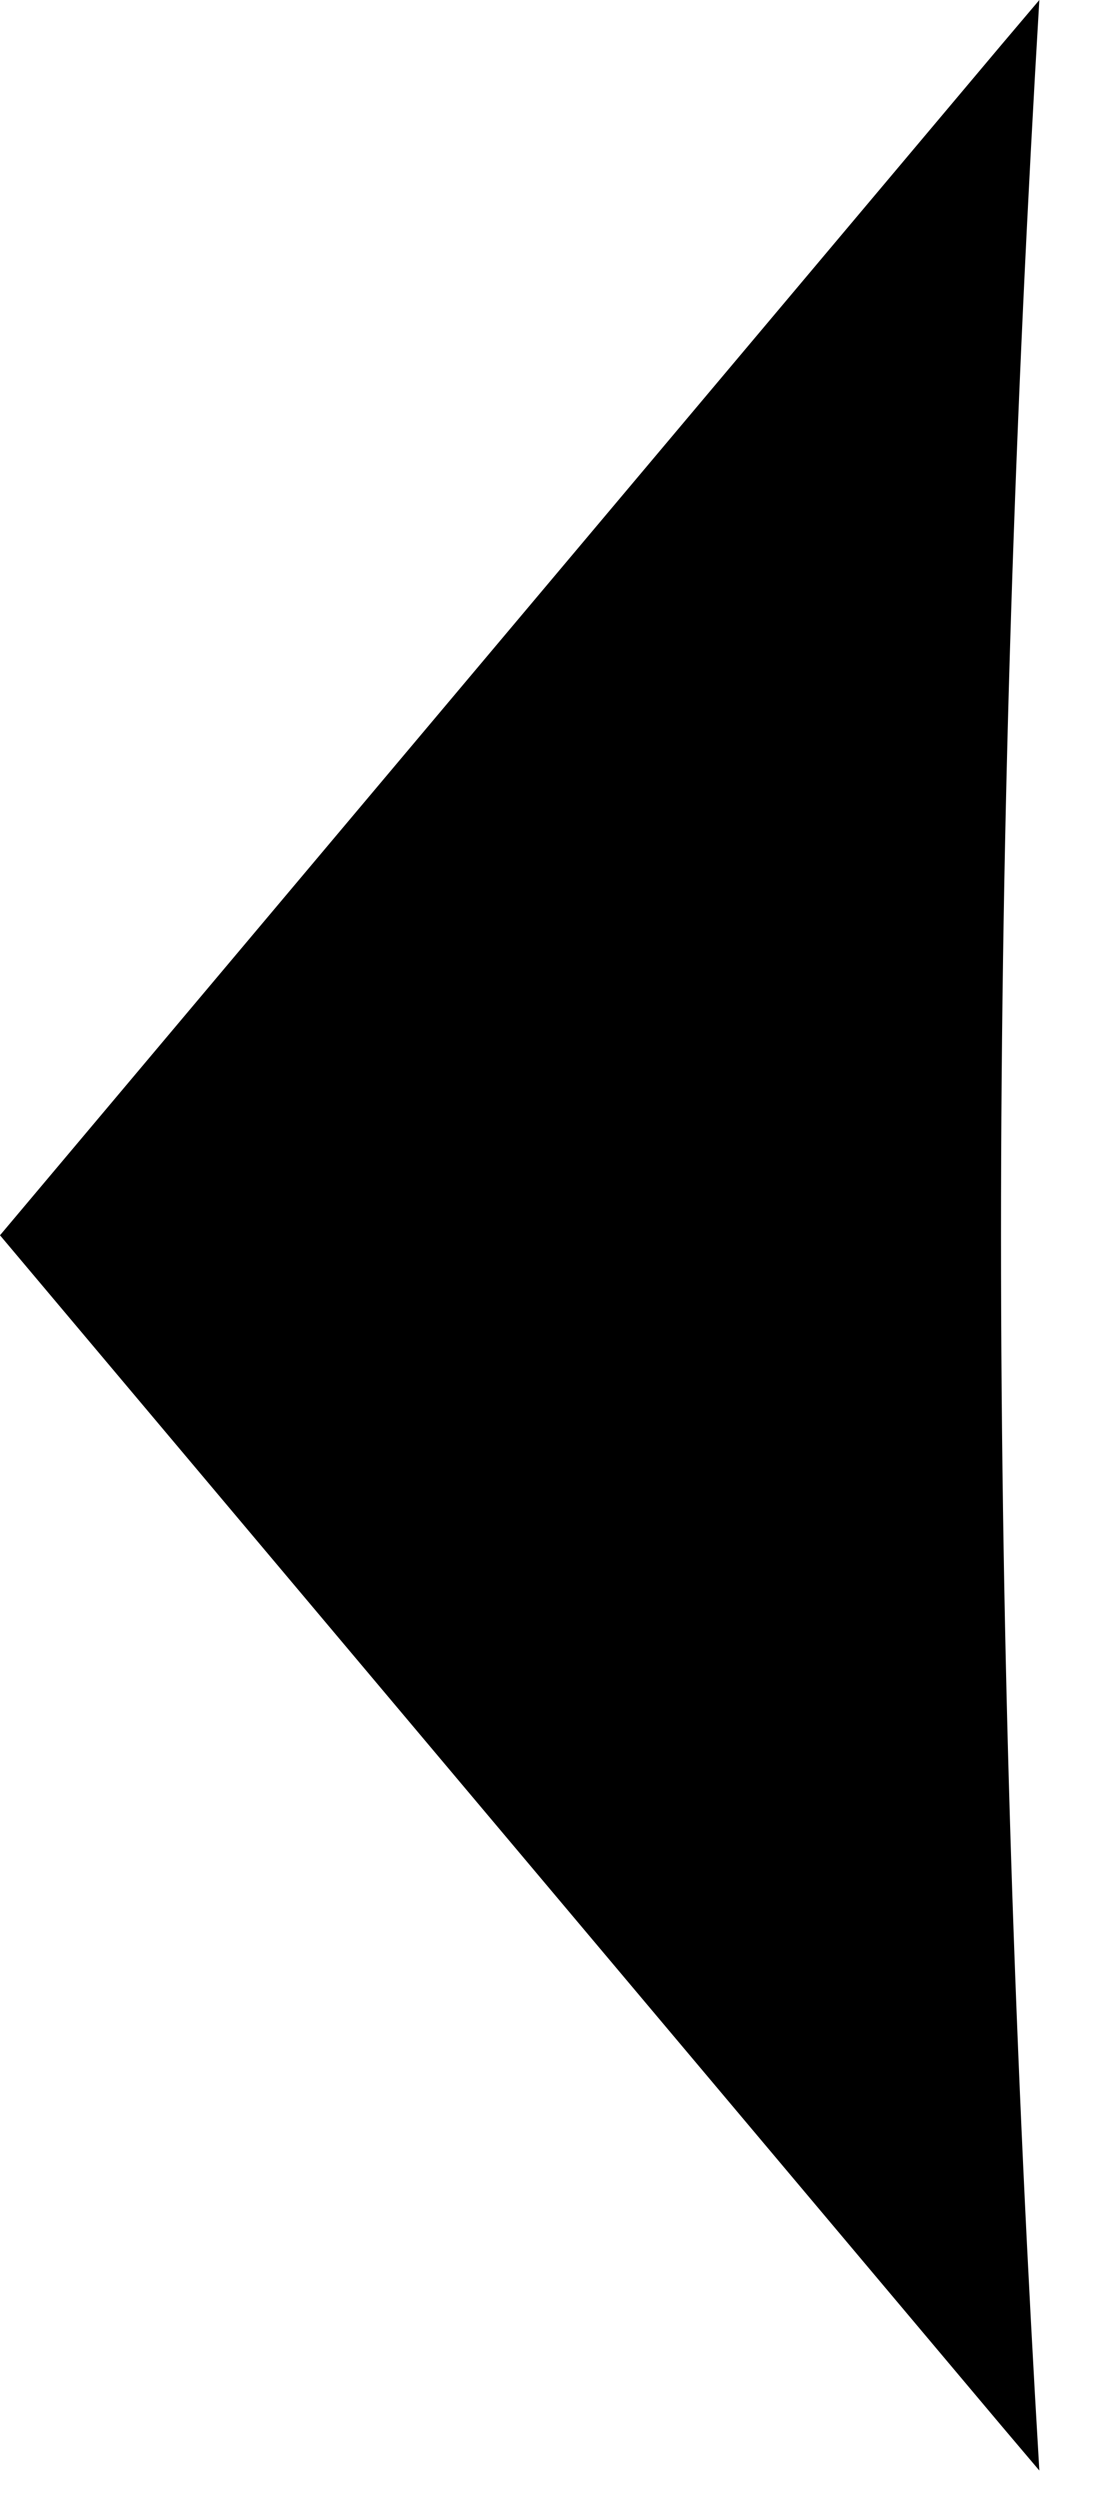 <?xml version="1.0" encoding="utf-8"?>
<svg xmlns="http://www.w3.org/2000/svg" fill="none" height="100%" overflow="visible" preserveAspectRatio="none" style="display: block;" viewBox="0 0 4 9" width="100%">
<path d="M3.742 0L3.604 0.163L0 4.447L3.604 8.731L3.742 8.894C3.655 7.434 3.604 5.954 3.604 4.447C3.604 2.94 3.655 1.459 3.742 0Z" fill="black" id="Vector"/>
</svg>